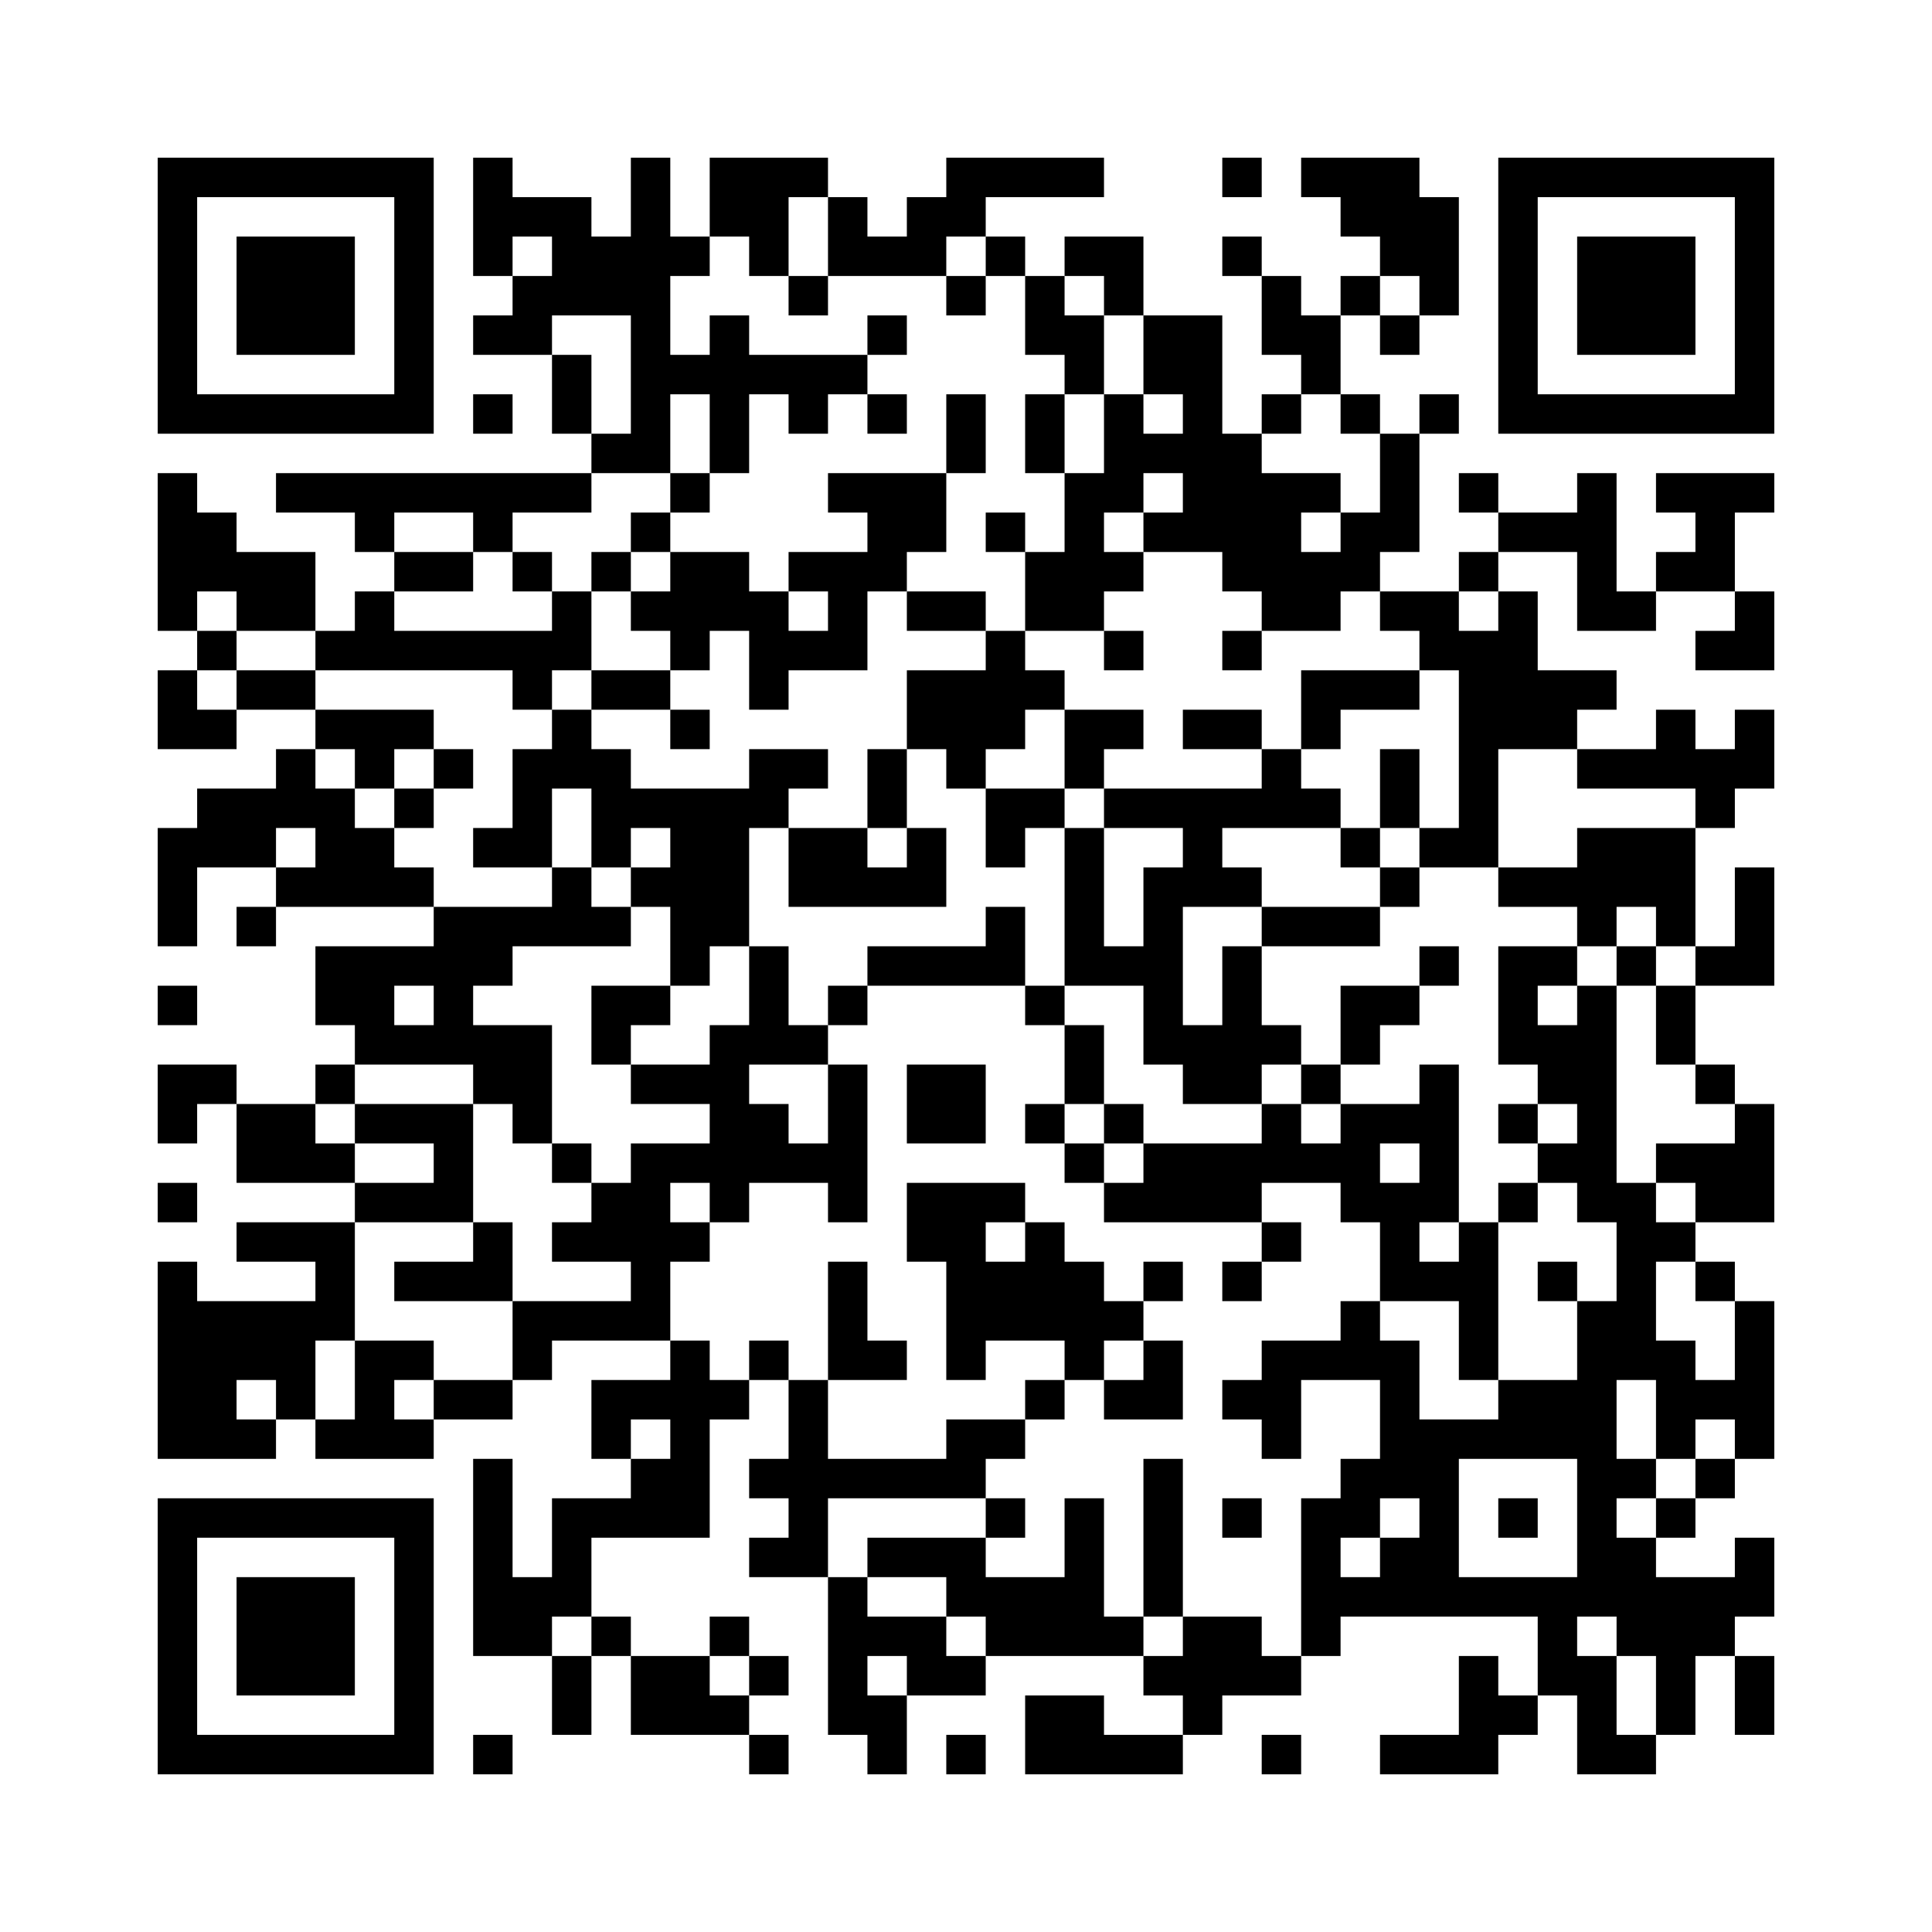 ﻿<?xml version="1.0" encoding="UTF-8"?>
<!DOCTYPE svg PUBLIC "-//W3C//DTD SVG 1.1//EN" "http://www.w3.org/Graphics/SVG/1.1/DTD/svg11.dtd">
<svg xmlns="http://www.w3.org/2000/svg" version="1.1" viewBox="0 0 49 49" stroke="none">
	<rect width="100%" height="100%" fill="#ffffff"/>
	<path d="M4,4h7v1h-7z M12,4h1v3h-1z M16,4h1v8h-1z M18,4h2v2h-2z M20,4h1v1h-1z M24,4h4v1h-4z M31,4h1v1h-1z M33,4h3v1h-3z M38,4h7v1h-7z M4,5h1v6h-1z M10,5h1v6h-1z M13,5h2v1h-2z M21,5h1v2h-1z M23,5h2v1h-2z M34,5h3v1h-3z M38,5h1v6h-1z M44,5h1v6h-1z M6,6h3v3h-3z M14,6h2v2h-2z M17,6h1v1h-1z M19,6h1v1h-1z M22,6h2v1h-2z M25,6h1v1h-1z M27,6h2v1h-2z M31,6h1v1h-1z M35,6h2v1h-2z M40,6h3v3h-3z M13,7h1v2h-1z M20,7h1v1h-1z M24,7h1v1h-1z M26,7h1v2h-1z M28,7h1v1h-1z M32,7h1v2h-1z M34,7h1v1h-1z M36,7h1v1h-1z M12,8h1v1h-1z M18,8h1v4h-1z M22,8h1v1h-1z M27,8h1v2h-1z M29,8h2v2h-2z M33,8h1v2h-1z M35,8h1v1h-1z M14,9h1v2h-1z M17,9h1v1h-1z M19,9h3v1h-3z M5,10h5v1h-5z M12,10h1v1h-1z M20,10h1v1h-1z M22,10h1v1h-1z M24,10h1v2h-1z M26,10h1v2h-1z M28,10h1v3h-1z M30,10h1v4h-1z M32,10h1v1h-1z M34,10h1v1h-1z M36,10h1v1h-1z M39,10h5v1h-5z M15,11h1v1h-1z M29,11h1v1h-1z M31,11h1v4h-1z M35,11h1v3h-1z M4,12h1v4h-1z M7,12h8v1h-8z M17,12h1v1h-1z M21,12h3v1h-3z M27,12h1v4h-1z M32,12h1v4h-1z M33,12h1v1h-1z M37,12h1v1h-1z M40,12h1v4h-1z M42,12h3v1h-3z M5,13h1v2h-1z M9,13h1v1h-1z M12,13h1v1h-1z M16,13h1v1h-1z M22,13h2v1h-2z M25,13h1v1h-1z M29,13h1v1h-1z M34,13h1v2h-1z M38,13h2v1h-2z M43,13h1v2h-1z M6,14h2v2h-2z M10,14h2v1h-2z M13,14h1v1h-1z M15,14h1v1h-1z M17,14h2v2h-2z M20,14h3v1h-3z M26,14h1v2h-1z M28,14h1v1h-1z M33,14h1v2h-1z M37,14h1v1h-1z M42,14h1v1h-1z M9,15h1v2h-1z M14,15h1v2h-1z M16,15h1v1h-1z M19,15h1v3h-1z M21,15h1v2h-1z M23,15h2v1h-2z M35,15h2v1h-2z M38,15h1v4h-1z M41,15h1v1h-1z M44,15h1v2h-1z M5,16h1v1h-1z M8,16h1v1h-1z M10,16h4v1h-4z M17,16h1v1h-1z M20,16h1v1h-1z M25,16h1v3h-1z M28,16h1v1h-1z M31,16h1v1h-1z M36,16h2v1h-2z M43,16h1v1h-1z M4,17h1v2h-1z M6,17h2v1h-2z M13,17h1v1h-1z M15,17h2v1h-2z M23,17h2v2h-2z M26,17h1v1h-1z M33,17h3v1h-3z M37,17h1v5h-1z M39,17h2v1h-2z M5,18h1v1h-1z M8,18h3v1h-3z M14,18h1v2h-1z M17,18h1v1h-1z M27,18h2v1h-2z M30,18h2v1h-2z M33,18h1v1h-1z M39,18h1v1h-1z M42,18h1v2h-1z M44,18h1v2h-1z M7,19h1v2h-1z M9,19h1v1h-1z M11,19h1v1h-1z M13,19h1v3h-1z M15,19h1v3h-1z M19,19h2v1h-2z M22,19h1v2h-1z M24,19h1v1h-1z M27,19h1v1h-1z M32,19h1v2h-1z M35,19h1v2h-1z M40,19h2v1h-2z M43,19h1v2h-1z M5,20h2v2h-2z M8,20h1v3h-1z M10,20h1v1h-1z M16,20h4v1h-4z M25,20h2v1h-2z M28,20h4v1h-4z M33,20h1v1h-1z M4,21h1v3h-1z M9,21h1v2h-1z M12,21h1v1h-1z M17,21h2v3h-2z M20,21h2v2h-2z M23,21h1v2h-1z M25,21h1v1h-1z M27,21h1v4h-1z M30,21h1v2h-1z M34,21h1v1h-1z M36,21h1v1h-1z M40,21h3v2h-3z M7,22h1v1h-1z M10,22h1v1h-1z M14,22h1v2h-1z M16,22h1v1h-1z M22,22h1v1h-1z M29,22h1v5h-1z M31,22h1v1h-1z M35,22h1v1h-1z M38,22h2v1h-2z M44,22h1v3h-1z M6,23h1v1h-1z M11,23h2v2h-2z M13,23h1v1h-1z M15,23h1v1h-1z M25,23h1v2h-1z M32,23h3v1h-3z M40,23h1v1h-1z M42,23h1v1h-1z M8,24h2v2h-2z M10,24h1v1h-1z M17,24h1v1h-1z M19,24h1v3h-1z M22,24h3v1h-3z M28,24h1v1h-1z M31,24h1v4h-1z M36,24h1v1h-1z M38,24h1v3h-1z M39,24h1v1h-1z M41,24h1v1h-1z M43,24h1v1h-1z M4,25h1v1h-1z M11,25h1v2h-1z M15,25h2v1h-2z M21,25h1v1h-1z M26,25h1v1h-1z M34,25h2v1h-2z M40,25h1v6h-1z M42,25h1v2h-1z M9,26h2v1h-2z M12,26h2v2h-2z M15,26h1v1h-1z M18,26h1v5h-1z M20,26h1v1h-1z M27,26h1v2h-1z M30,26h1v2h-1z M32,26h1v1h-1z M34,26h1v1h-1z M39,26h1v2h-1z M4,27h2v1h-2z M8,27h1v1h-1z M16,27h2v1h-2z M21,27h1v4h-1z M23,27h2v2h-2z M33,27h1v1h-1z M36,27h1v4h-1z M43,27h1v1h-1z M4,28h1v1h-1z M6,28h2v2h-2z M9,28h3v1h-3z M13,28h1v1h-1z M19,28h1v2h-1z M26,28h1v1h-1z M28,28h1v1h-1z M32,28h1v2h-1z M34,28h1v3h-1z M35,28h1v1h-1z M38,28h1v1h-1z M44,28h1v3h-1z M8,29h1v1h-1z M11,29h1v2h-1z M14,29h1v1h-1z M16,29h1v5h-1z M17,29h1v1h-1z M20,29h1v1h-1z M27,29h1v1h-1z M29,29h3v2h-3z M33,29h1v1h-1z M39,29h1v1h-1z M42,29h2v1h-2z M4,30h1v1h-1z M9,30h2v1h-2z M15,30h1v2h-1z M23,30h2v2h-2z M25,30h1v1h-1z M28,30h1v1h-1z M35,30h1v3h-1z M38,30h1v1h-1z M41,30h1v5h-1z M43,30h1v1h-1z M6,31h3v1h-3z M12,31h1v2h-1z M14,31h1v1h-1z M17,31h1v1h-1z M26,31h1v3h-1z M32,31h1v1h-1z M37,31h1v4h-1z M42,31h1v1h-1z M4,32h1v5h-1z M8,32h1v2h-1z M10,32h2v1h-2z M21,32h1v3h-1z M24,32h2v2h-2z M27,32h1v3h-1z M29,32h1v1h-1z M31,32h1v1h-1z M36,32h1v1h-1z M39,32h1v1h-1z M43,32h1v1h-1z M5,33h3v2h-3z M13,33h3v1h-3z M28,33h1v1h-1z M34,33h1v2h-1z M40,33h1v8h-1z M44,33h1v4h-1z M9,34h1v3h-1z M10,34h1v1h-1z M13,34h1v1h-1z M17,34h1v5h-1z M19,34h1v1h-1z M22,34h1v1h-1z M24,34h1v1h-1z M29,34h1v2h-1z M32,34h1v3h-1z M33,34h1v1h-1z M35,34h1v4h-1z M42,34h1v3h-1z M5,35h1v2h-1z M7,35h1v1h-1z M11,35h2v1h-2z M15,35h2v1h-2z M18,35h1v1h-1z M20,35h1v5h-1z M26,35h1v1h-1z M28,35h1v1h-1z M31,35h1v1h-1z M38,35h2v2h-2z M43,35h1v1h-1z M6,36h1v1h-1z M8,36h1v1h-1z M10,36h1v1h-1z M15,36h1v1h-1z M24,36h2v1h-2z M36,36h1v5h-1z M37,36h1v1h-1z M12,37h1v5h-1z M16,37h1v2h-1z M19,37h1v1h-1z M21,37h4v1h-4z M29,37h1v4h-1z M34,37h1v2h-1z M41,37h1v1h-1z M43,37h1v1h-1z M4,38h7v1h-7z M14,38h1v3h-1z M15,38h1v1h-1z M25,38h1v1h-1z M27,38h1v4h-1z M31,38h1v1h-1z M33,38h1v4h-1z M38,38h1v1h-1z M42,38h1v1h-1z M4,39h1v6h-1z M10,39h1v6h-1z M19,39h1v1h-1z M22,39h3v1h-3z M35,39h1v2h-1z M41,39h1v3h-1z M44,39h1v2h-1z M6,40h3v3h-3z M13,40h1v2h-1z M21,40h1v4h-1z M24,40h3v1h-3z M34,40h1v1h-1z M37,40h3v1h-3z M42,40h2v2h-2z M15,41h1v1h-1z M18,41h1v1h-1z M22,41h2v1h-2z M25,41h2v1h-2z M28,41h1v1h-1z M30,41h2v2h-2z M39,41h1v2h-1z M14,42h1v2h-1z M16,42h2v2h-2z M19,42h1v1h-1z M23,42h2v1h-2z M29,42h1v1h-1z M32,42h1v1h-1z M37,42h1v3h-1z M40,42h1v3h-1z M42,42h1v2h-1z M44,42h1v2h-1z M18,43h1v1h-1z M22,43h1v2h-1z M26,43h2v2h-2z M30,43h1v1h-1z M38,43h1v1h-1z M5,44h5v1h-5z M12,44h1v1h-1z M19,44h1v1h-1z M24,44h1v1h-1z M28,44h2v1h-2z M32,44h1v1h-1z M35,44h2v1h-2z M41,44h1v1h-1z" fill="#000000"/>
</svg>
